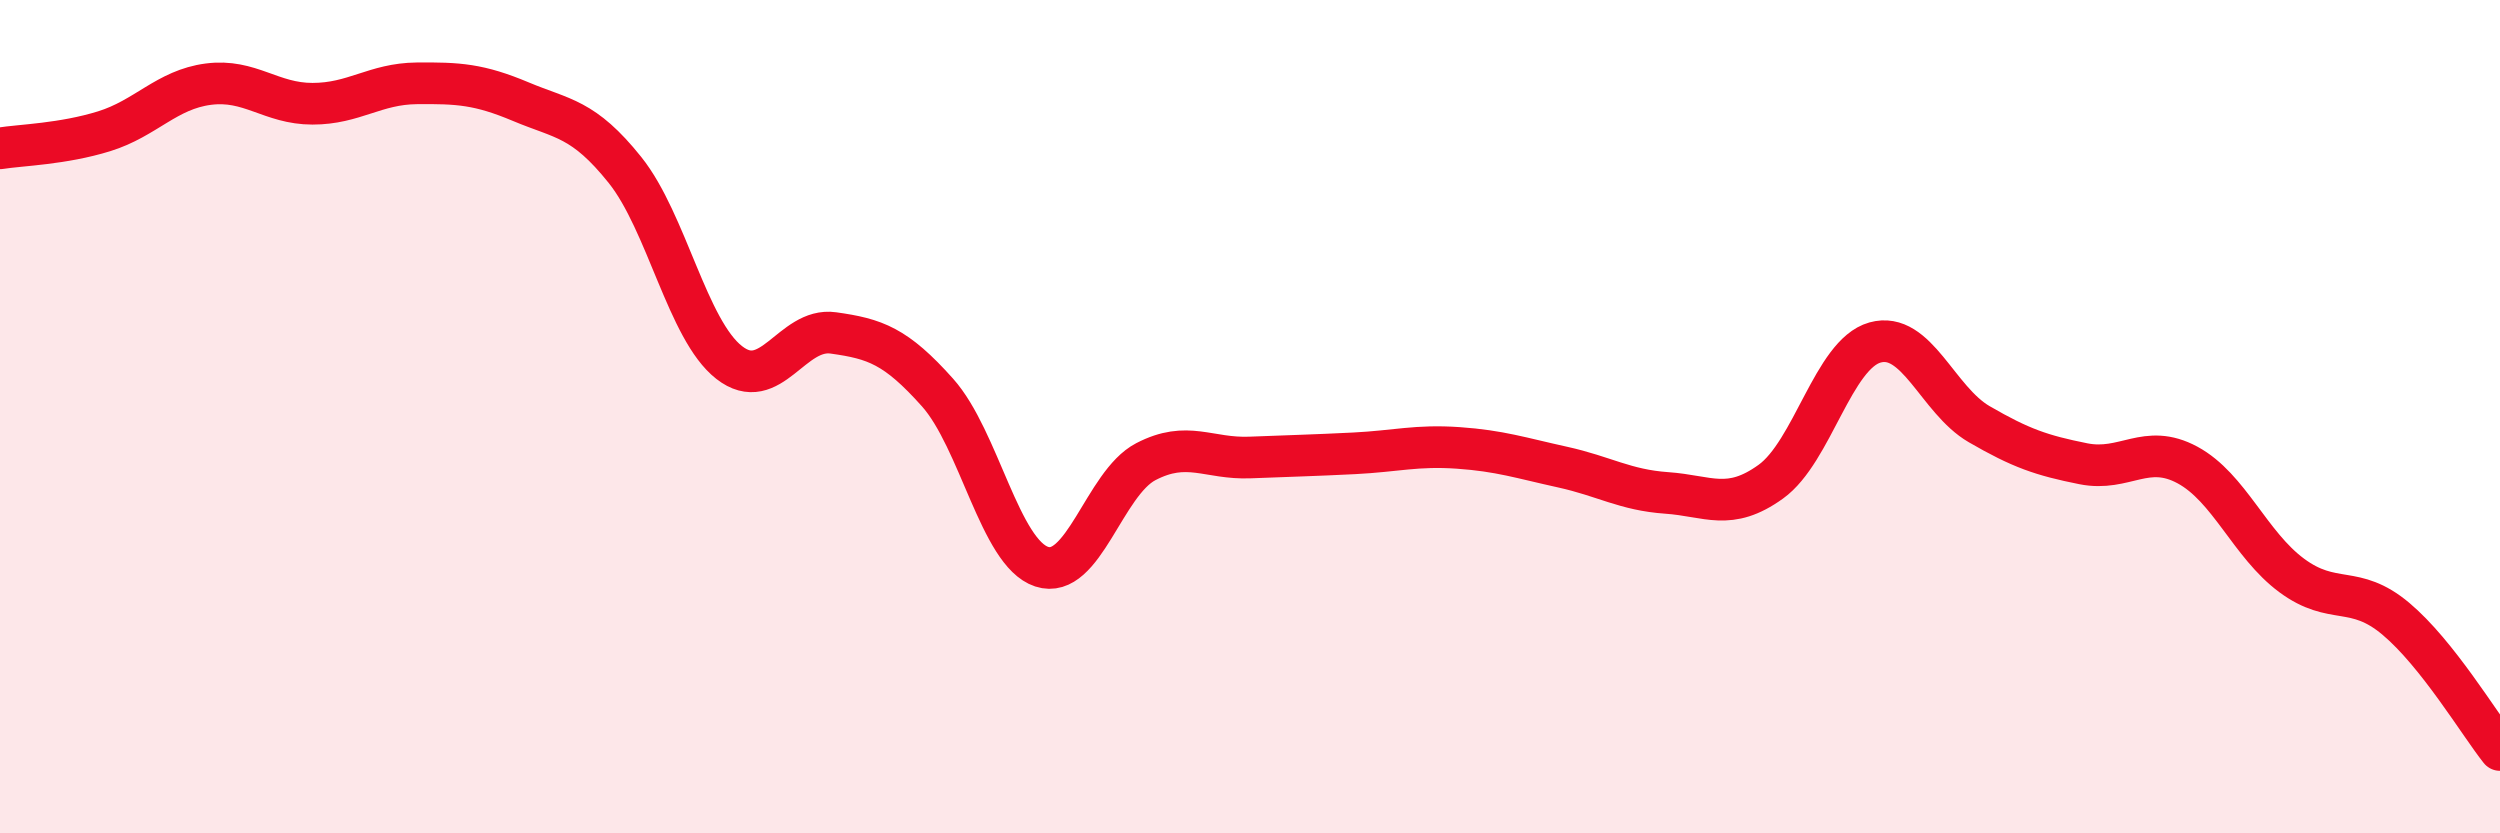 
    <svg width="60" height="20" viewBox="0 0 60 20" xmlns="http://www.w3.org/2000/svg">
      <path
        d="M 0,3.56 C 0.5,3.48 1.5,3.46 2.5,3.15 C 3.5,2.84 4,2.15 5,2.02 C 6,1.89 6.5,2.49 7.5,2.49 C 8.5,2.49 9,2.01 10,2 C 11,1.99 11.5,2.02 12.5,2.44 C 13.5,2.86 14,2.83 15,4.08 C 16,5.33 16.5,7.92 17.5,8.7 C 18.5,9.48 19,7.85 20,7.99 C 21,8.13 21.5,8.3 22.5,9.42 C 23.5,10.54 24,13.27 25,13.6 C 26,13.93 26.5,11.6 27.5,11.08 C 28.5,10.56 29,11.02 30,10.98 C 31,10.94 31.5,10.93 32.5,10.88 C 33.5,10.83 34,10.68 35,10.75 C 36,10.82 36.5,10.99 37.5,11.21 C 38.5,11.43 39,11.76 40,11.83 C 41,11.9 41.5,12.28 42.5,11.56 C 43.5,10.84 44,8.5 45,8.22 C 46,7.94 46.5,9.6 47.5,10.18 C 48.5,10.76 49,10.93 50,11.13 C 51,11.33 51.5,10.62 52.5,11.16 C 53.5,11.7 54,13.07 55,13.81 C 56,14.55 56.5,14.01 57.5,14.85 C 58.5,15.69 59.5,17.37 60,18L60 20L0 20Z"
        fill="#EB0A25"
        opacity="0.1"
        stroke-linecap="round"
        stroke-linejoin="round"
      />
      <path
        d="M 0,3.56 C 0.5,3.48 1.5,3.46 2.5,3.15 C 3.5,2.84 4,2.15 5,2.02 C 6,1.89 6.5,2.49 7.5,2.49 C 8.5,2.49 9,2.01 10,2 C 11,1.99 11.5,2.02 12.5,2.44 C 13.5,2.86 14,2.83 15,4.08 C 16,5.33 16.5,7.92 17.5,8.7 C 18.5,9.48 19,7.85 20,7.99 C 21,8.13 21.5,8.3 22.5,9.42 C 23.5,10.54 24,13.27 25,13.6 C 26,13.93 26.5,11.6 27.5,11.08 C 28.5,10.56 29,11.02 30,10.98 C 31,10.94 31.5,10.93 32.5,10.88 C 33.5,10.83 34,10.68 35,10.75 C 36,10.82 36.5,10.99 37.5,11.21 C 38.5,11.43 39,11.76 40,11.83 C 41,11.9 41.5,12.28 42.5,11.56 C 43.5,10.84 44,8.5 45,8.22 C 46,7.94 46.5,9.6 47.5,10.18 C 48.5,10.76 49,10.93 50,11.13 C 51,11.33 51.5,10.62 52.5,11.16 C 53.5,11.7 54,13.07 55,13.81 C 56,14.55 56.5,14.01 57.5,14.85 C 58.5,15.69 59.5,17.37 60,18"
        stroke="#EB0A25"
        stroke-width="1"
        fill="none"
        stroke-linecap="round"
        stroke-linejoin="round"
      />
    </svg>
  
